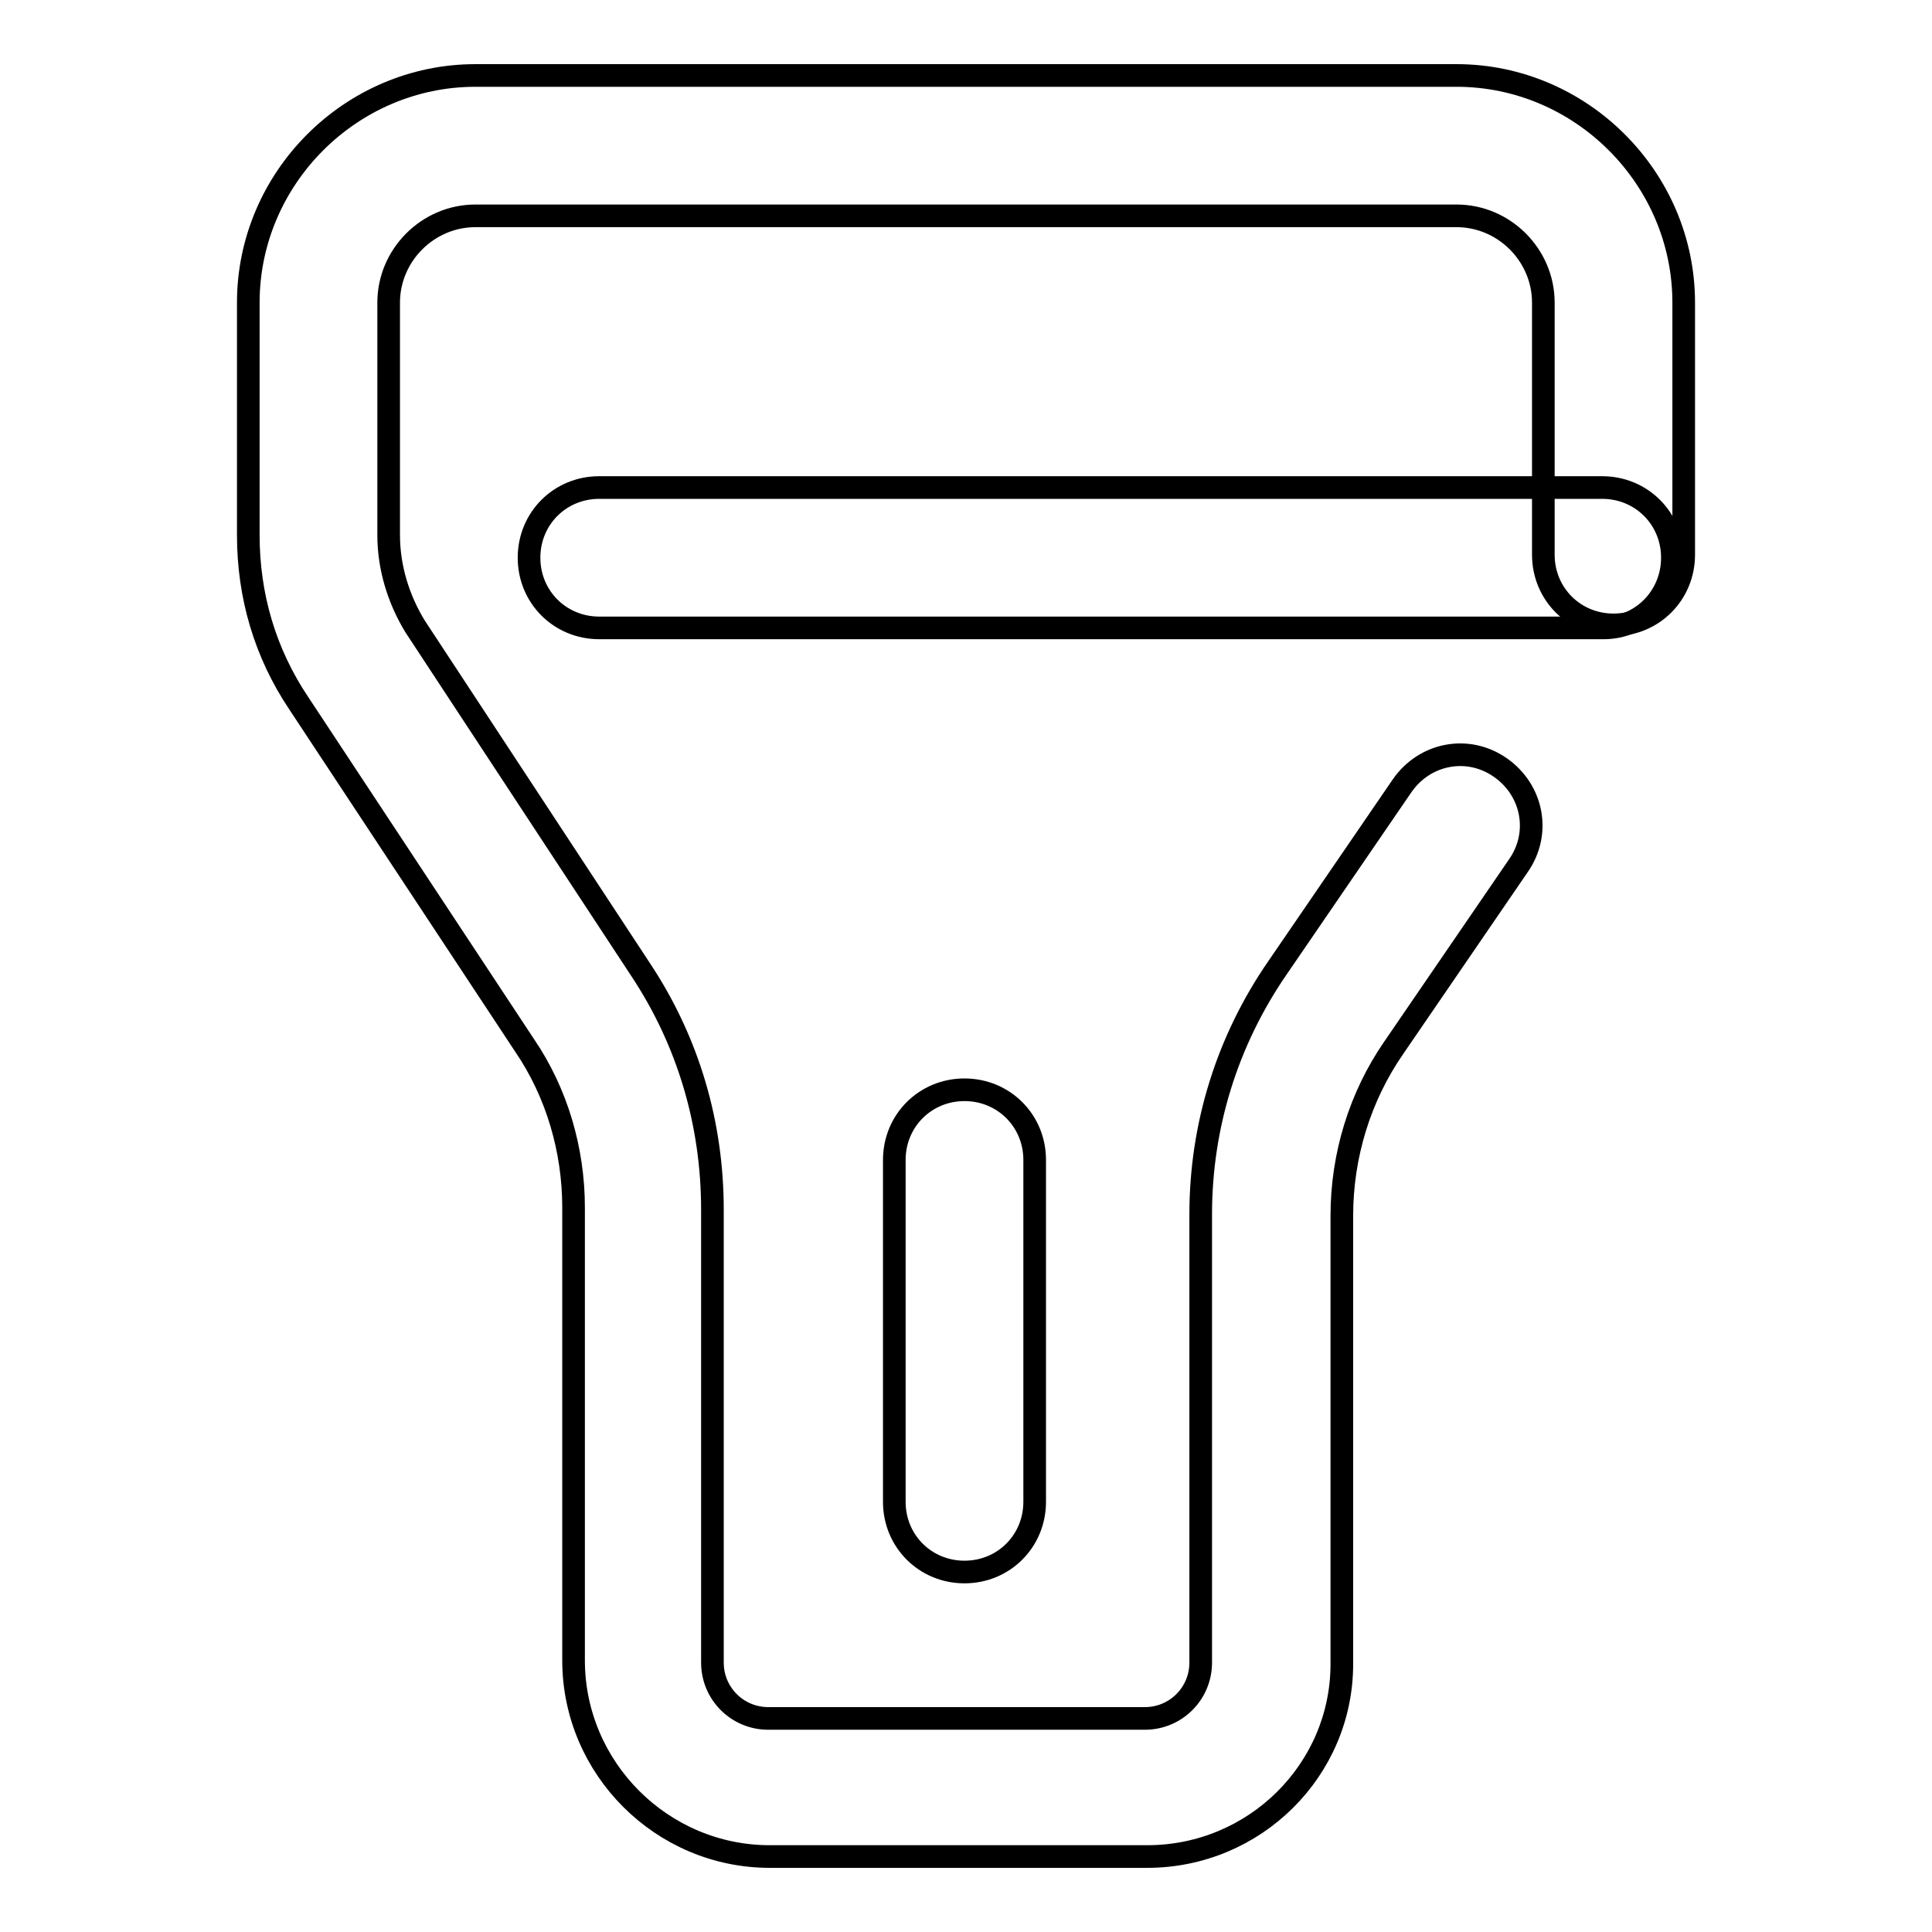 <?xml version="1.0" encoding="utf-8"?>
<!-- Svg Vector Icons : http://www.onlinewebfonts.com/icon -->
<!DOCTYPE svg PUBLIC "-//W3C//DTD SVG 1.1//EN" "http://www.w3.org/Graphics/SVG/1.1/DTD/svg11.dtd">
<svg version="1.1" xmlns="http://www.w3.org/2000/svg" xmlns:xlink="http://www.w3.org/1999/xlink" x="0px" y="0px" viewBox="0 0 256 256" enable-background="new 0 0 256 256" xml:space="preserve">
<g> <path stroke-width="3" fill-opacity="0" stroke="#000000"  d="M152,246H102c-14.3,0-26-11.7-26-26v-60c0-7.6-2.2-15.2-6.5-21.5L39.6,93.2c-4.5-6.7-6.7-14.3-6.7-22.3 V40.1C32.9,23.6,46.5,10,63,10h130c16.5,0,30.1,13.6,30.1,30.1v33.4c0,5.2-4.1,9.3-9.3,9.3c-5.2,0-9.3-4.1-9.3-9.3V40.1 c0-6.3-5.2-11.5-11.5-11.5H63c-6.3,0-11.5,5.2-11.5,11.5v30.8c0,4.3,1.3,8.5,3.5,12.1l29.9,45.5c6.3,9.5,9.5,20.4,9.5,31.8v60 c0,4.1,3.3,7.4,7.4,7.4h49.9c4.1,0,7.4-3.3,7.4-7.4v-59.4c0-11.7,3.5-23,10.2-32.7l16.5-24.1c3-4.3,8.7-5.4,13-2.4 c4.3,3,5.4,8.7,2.4,13l-16.5,24.1c-4.5,6.5-6.9,14.3-6.9,22.3v59.4C177.8,234.5,166.3,246,152,246L152,246z"/> <path stroke-width="3" fill-opacity="0" stroke="#000000"  d="M212.5,83.2H79.4c-5.2,0-9.3-4.1-9.3-9.3c0-5.2,4.1-9.3,9.3-9.3h132.9c5.2,0,9.3,4.1,9.3,9.3 C221.6,79.1,217.5,83.2,212.5,83.2z M127.8,208.3c-5.2,0-9.3-4.1-9.3-9.3v-45.3c0-5.2,4.1-9.3,9.3-9.3s9.3,4.1,9.3,9.3V199 C137.1,204.2,133,208.3,127.8,208.3z"/></g>
</svg>